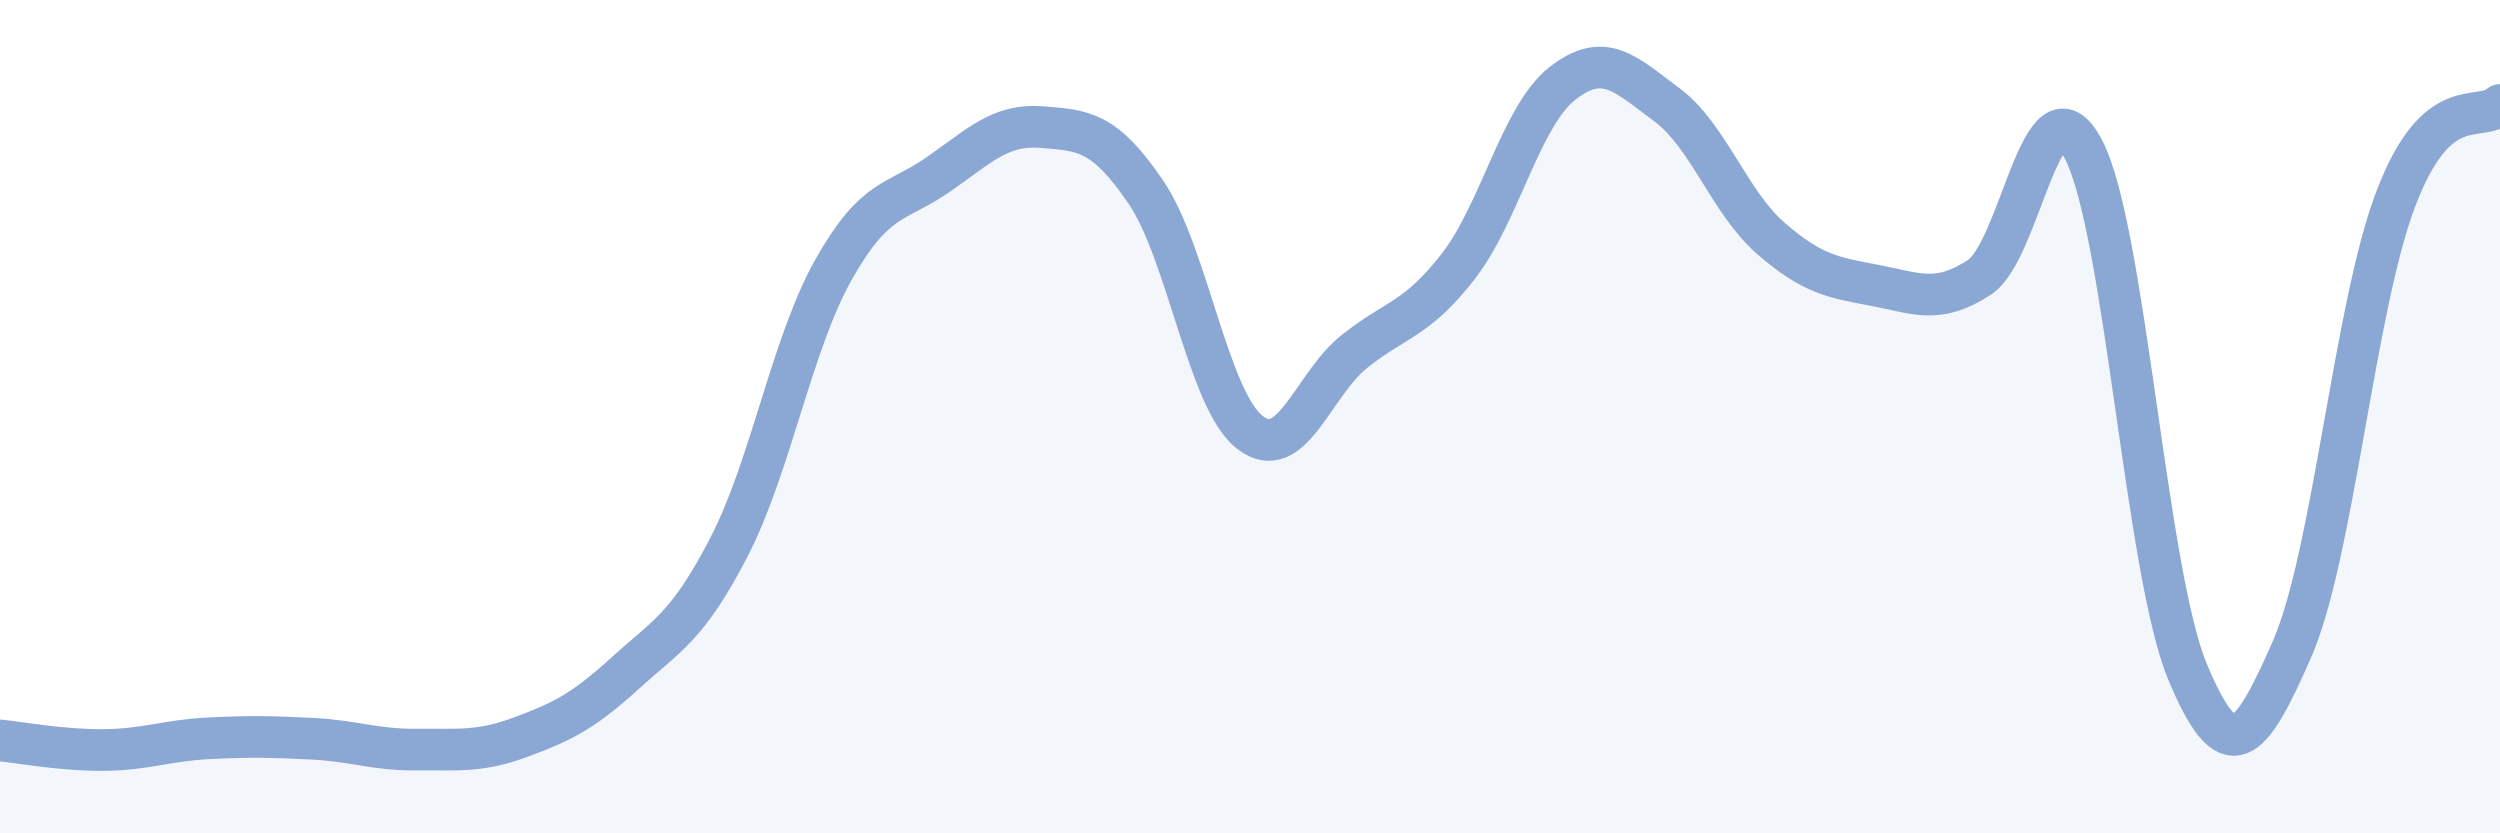 
    <svg width="60" height="20" viewBox="0 0 60 20" xmlns="http://www.w3.org/2000/svg">
      <path
        d="M 0,17.77 C 0.5,17.82 1.5,18.01 2.5,18 C 3.5,17.99 4,17.77 5,17.72 C 6,17.67 6.5,17.68 7.5,17.73 C 8.5,17.78 9,18 10,17.99 C 11,17.98 11.5,18.06 12.5,17.69 C 13.5,17.32 14,17.07 15,16.16 C 16,15.25 16.5,15.06 17.5,13.12 C 18.5,11.18 19,8.26 20,6.48 C 21,4.7 21.5,4.89 22.5,4.2 C 23.5,3.51 24,2.97 25,3.05 C 26,3.13 26.5,3.14 27.5,4.61 C 28.5,6.08 29,9.61 30,10.38 C 31,11.15 31.5,9.24 32.5,8.44 C 33.5,7.64 34,7.68 35,6.39 C 36,5.1 36.5,2.78 37.5,2 C 38.5,1.22 39,1.77 40,2.51 C 41,3.25 41.5,4.85 42.5,5.72 C 43.5,6.59 44,6.66 45,6.85 C 46,7.04 46.5,7.31 47.5,6.66 C 48.5,6.01 49,1.69 50,3.58 C 51,5.47 51.5,13.72 52.5,16.12 C 53.5,18.52 54,17.87 55,15.6 C 56,13.33 56.5,7.39 57.5,4.77 C 58.5,2.15 59.5,2.97 60,2.52L60 20L0 20Z"
        fill="#8ba7d3"
        opacity="0.1"
        stroke-linecap="round"
        stroke-linejoin="round"
      />
      <path
        d="M 0,17.77 C 0.5,17.82 1.5,18.01 2.5,18 C 3.5,17.99 4,17.77 5,17.72 C 6,17.67 6.5,17.68 7.5,17.73 C 8.5,17.78 9,18 10,17.99 C 11,17.98 11.5,18.06 12.5,17.69 C 13.5,17.32 14,17.07 15,16.16 C 16,15.25 16.5,15.06 17.5,13.12 C 18.5,11.18 19,8.26 20,6.48 C 21,4.7 21.5,4.89 22.5,4.2 C 23.5,3.51 24,2.97 25,3.05 C 26,3.13 26.5,3.14 27.5,4.61 C 28.5,6.08 29,9.61 30,10.38 C 31,11.15 31.5,9.24 32.5,8.44 C 33.5,7.64 34,7.68 35,6.39 C 36,5.1 36.5,2.78 37.5,2 C 38.5,1.22 39,1.77 40,2.51 C 41,3.25 41.5,4.85 42.5,5.72 C 43.5,6.59 44,6.66 45,6.85 C 46,7.04 46.5,7.31 47.5,6.66 C 48.5,6.01 49,1.69 50,3.58 C 51,5.47 51.5,13.72 52.5,16.12 C 53.5,18.52 54,17.87 55,15.6 C 56,13.33 56.5,7.39 57.5,4.77 C 58.5,2.15 59.5,2.97 60,2.52"
        stroke="#8ba7d3"
        stroke-width="1"
        fill="none"
        stroke-linecap="round"
        stroke-linejoin="round"
      />
    </svg>
  